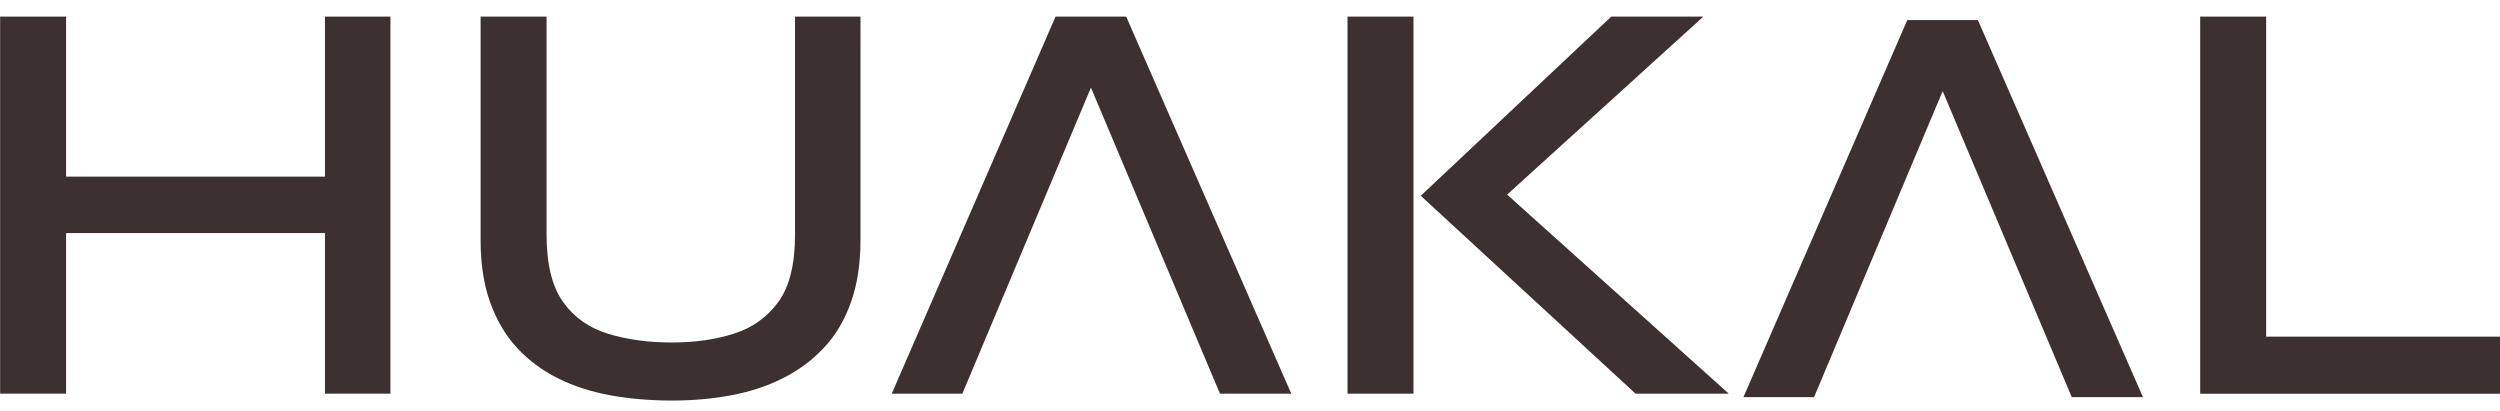 <svg xmlns="http://www.w3.org/2000/svg" fill="none" viewBox="0 0 140 23" height="23" width="140">
<path fill="#3C3030" d="M18.197 0.93H21.864V22.045H18.197V0.93ZM3.282 9.891H18.715V13.051H3.282V9.891ZM0.008 0.93H3.701V22.045H0.008V0.93Z"></path>
<path fill="#3C3030" d="M44.521 13.149V0.93H48.187V13.443C48.187 14.767 48.007 15.932 47.653 16.929C47.294 17.932 46.798 18.776 46.144 19.468C45.496 20.165 44.728 20.732 43.845 21.178C42.957 21.625 41.993 21.941 40.942 22.137C39.896 22.333 38.784 22.431 37.619 22.431C36.453 22.431 35.26 22.333 34.181 22.137C33.103 21.941 32.117 21.62 31.229 21.178C30.341 20.732 29.583 20.16 28.941 19.468C28.303 18.776 27.808 17.926 27.448 16.929C27.088 15.932 26.914 14.767 26.914 13.443V0.93H30.608V13.149C30.608 14.799 30.918 16.052 31.534 16.913C32.149 17.774 32.988 18.362 34.045 18.689C35.102 19.016 36.295 19.179 37.613 19.179C38.931 19.179 40.043 19.016 41.083 18.689C42.118 18.367 42.952 17.774 43.584 16.913C44.21 16.058 44.521 14.799 44.521 13.149Z"></path>
<path fill="#3C3030" d="M49.938 22.045L59.111 0.93H63.066L72.311 22.045H68.318L60.282 2.983H61.901L53.892 22.045H49.938Z"></path>
<path fill="#3C3030" d="M83.42 11.781L83.387 9.989L96.81 22.045H91.591L79.563 10.964L90.229 0.93H95.388L83.425 11.781H83.42ZM75.461 0.93H79.154V22.045H75.461V0.93Z"></path>
<path fill="#3C3030" d="M97.633 22.24L106.807 1.125H110.762L120.006 22.24H116.019L107.978 3.179H109.596L101.588 22.24H97.633Z"></path>
<path fill="#3C3030" d="M126.904 0.93V18.852H140.006V22.05H123.211V0.93H126.904Z"></path>
</svg>
